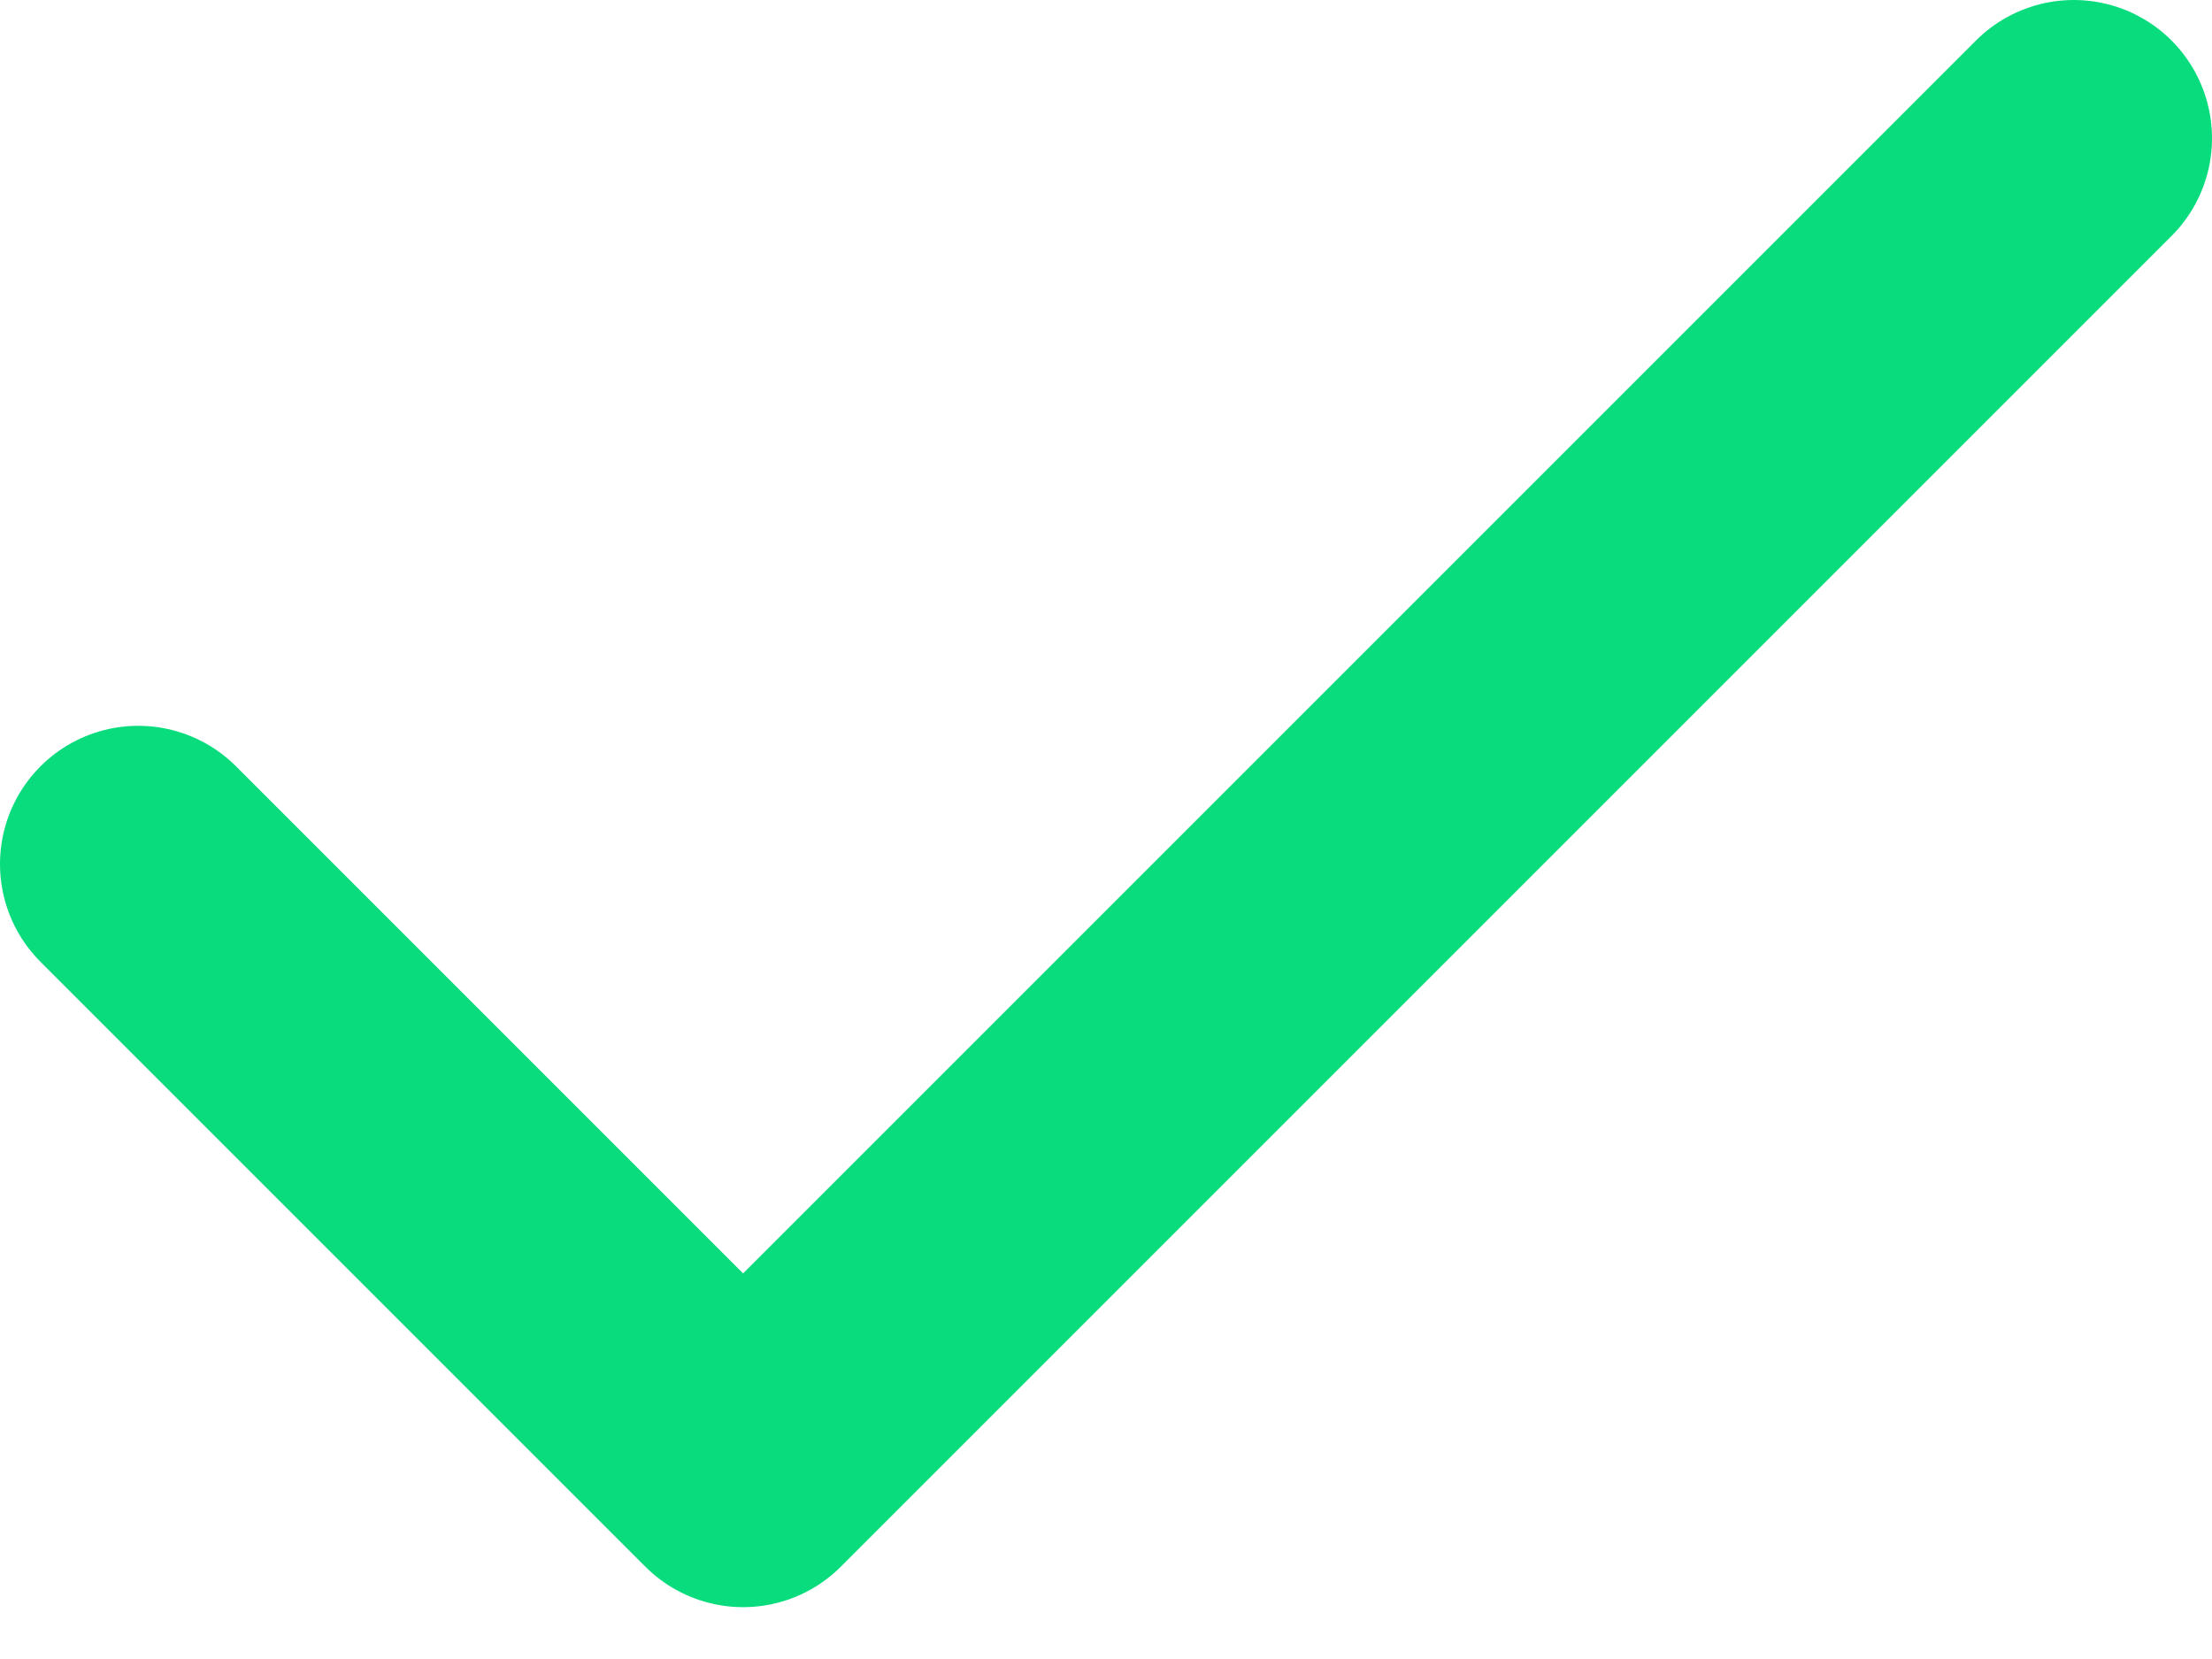 <svg width="16" height="12" viewBox="0 0 16 12" fill="none" xmlns="http://www.w3.org/2000/svg">
<path d="M15 1L5.375 10.625L1 6.25" stroke="#08DC7D" stroke-width="2" stroke-linecap="round" stroke-linejoin="round"/>
</svg>

